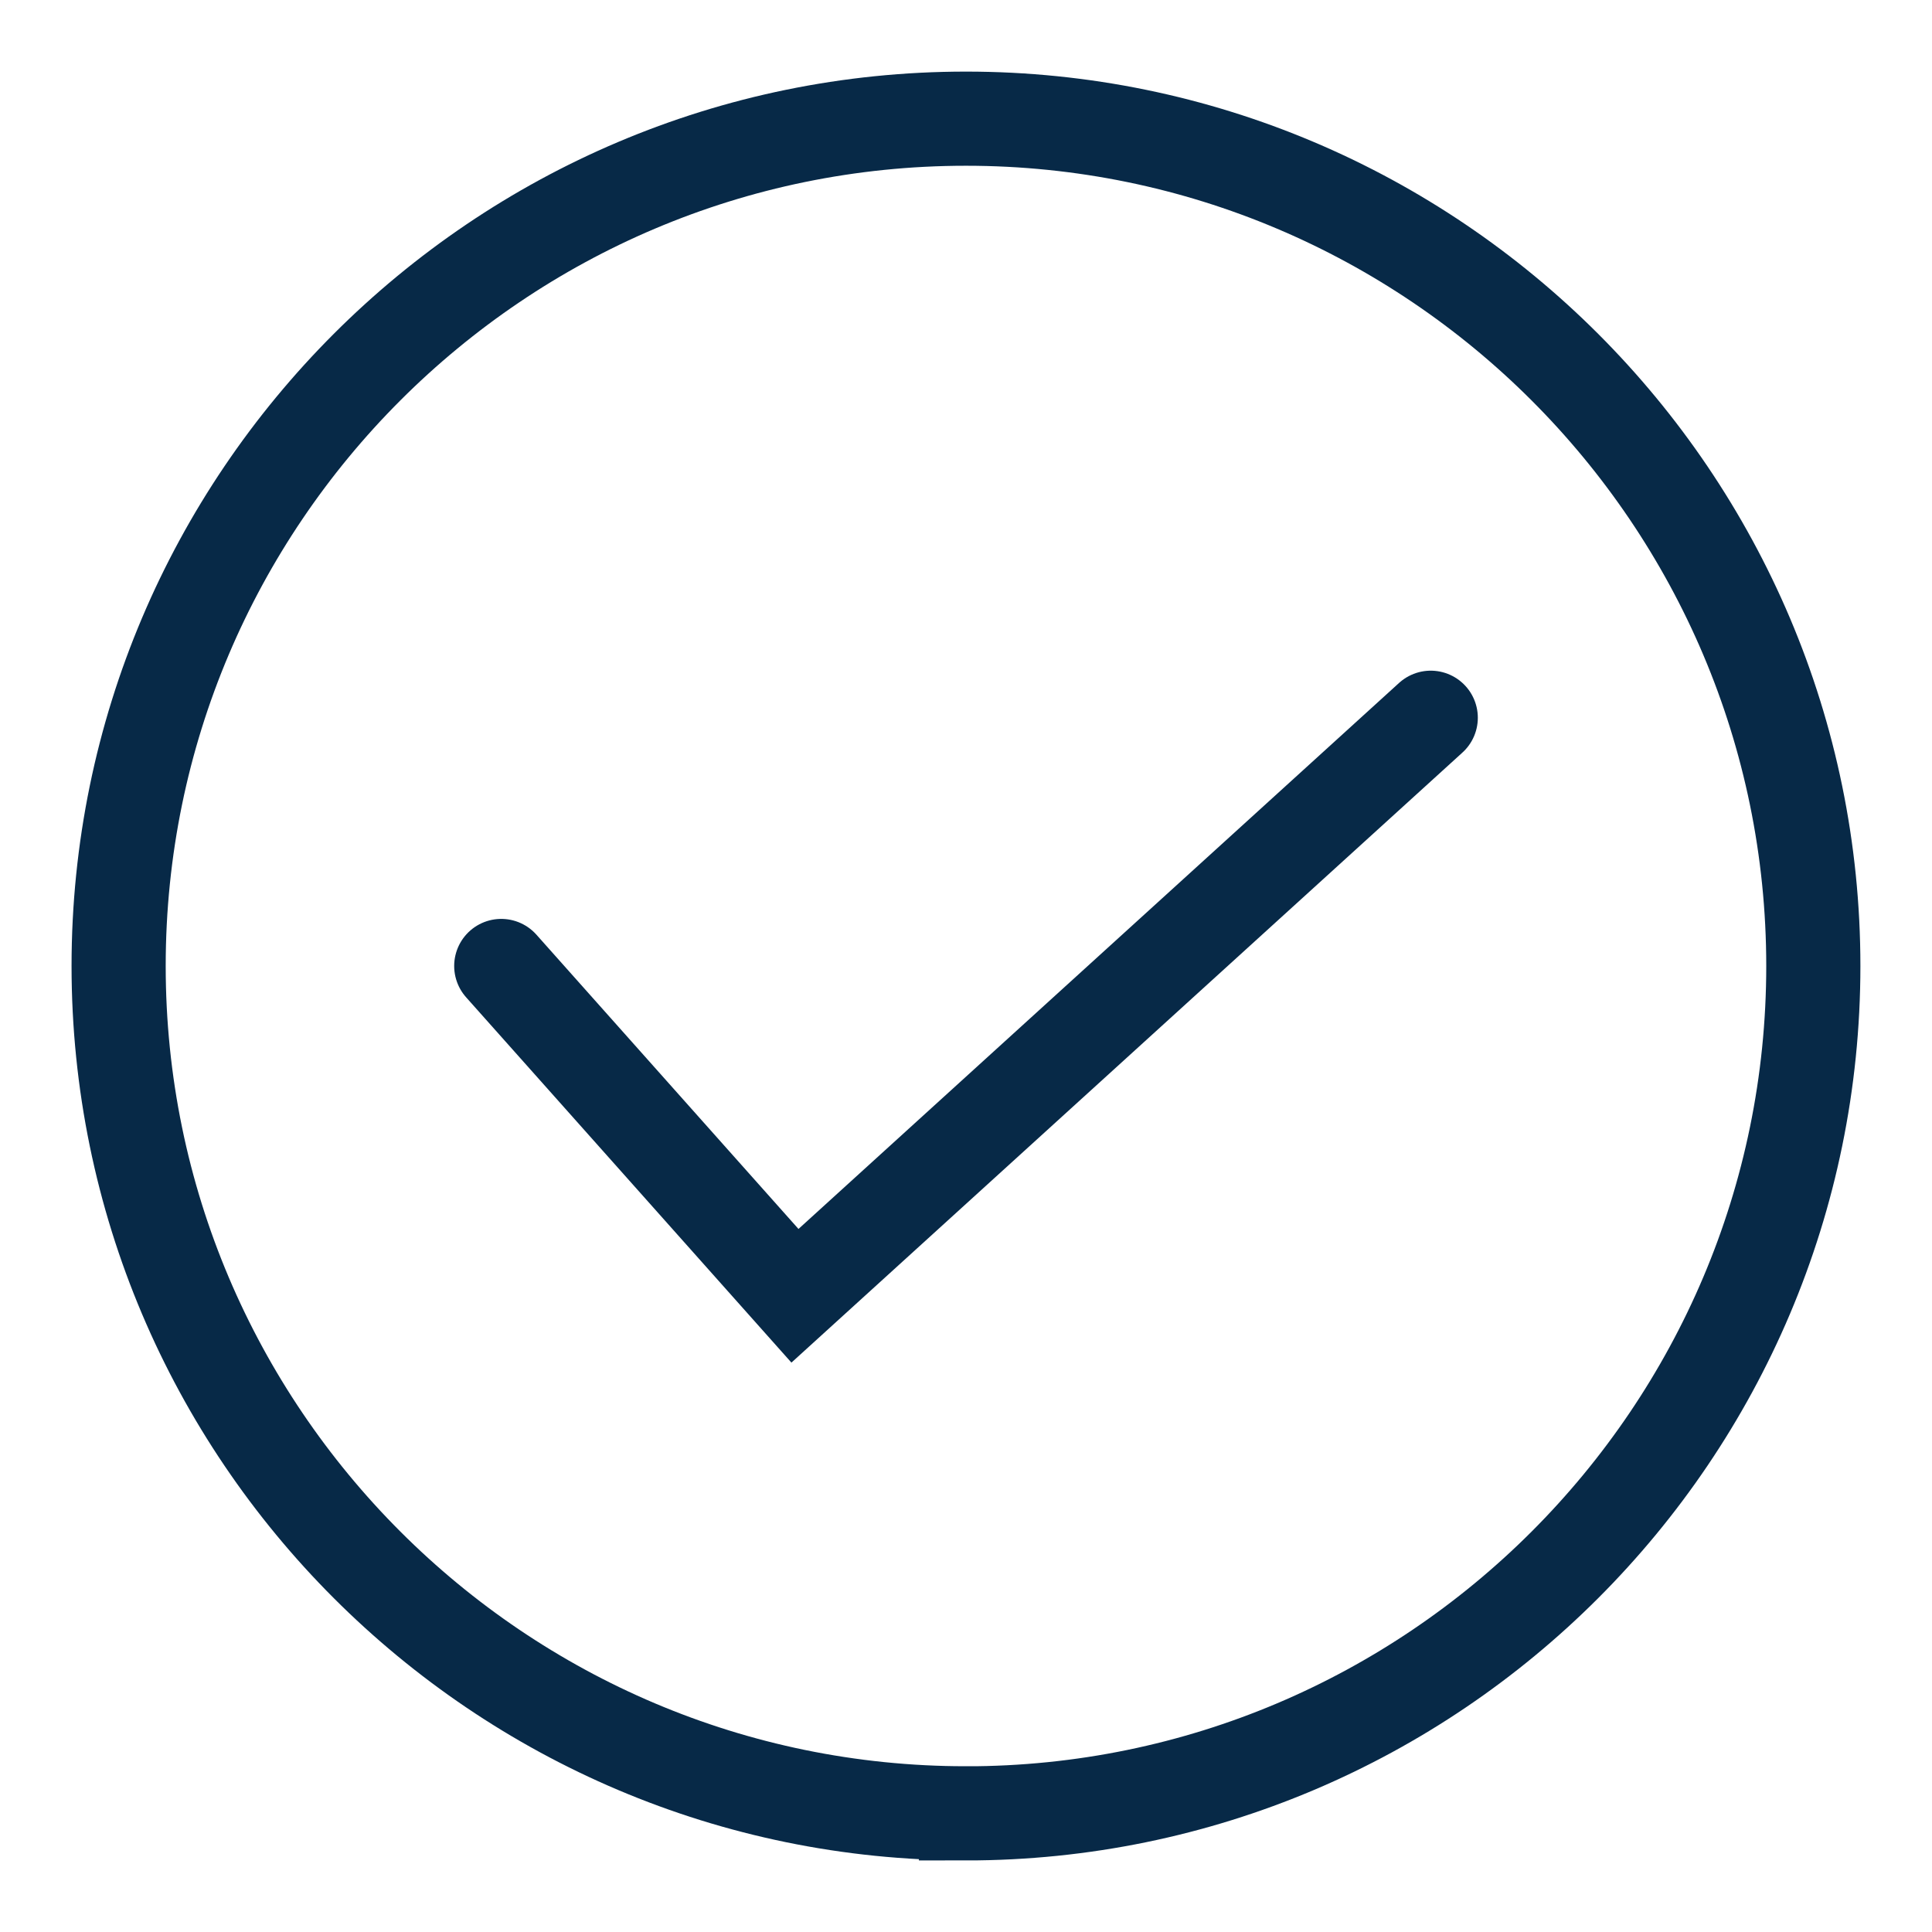 <?xml version="1.0" encoding="UTF-8"?>
<svg id="Layer_1" xmlns="http://www.w3.org/2000/svg" version="1.1" viewBox="0 0 41.041 41.041">
  <!-- Generator: Adobe Illustrator 29.6.0, SVG Export Plug-In . SVG Version: 2.1.1 Build 207)  -->
  <path d="M20.52,38.52c-9.925,0-18-8.074-18-18S10.595,2.521,20.52,2.521c9.925,0,18,8.074,18,18s-8.075,18-18,18Z" style="fill: none; stroke: #072947; stroke-linecap: round; stroke-miterlimit: 10; stroke-width: 2px;"/>
  <polyline points="10.648 20.52 16.887 27.526 30.393 15.247" style="fill: none; stroke: #072947; stroke-linecap: round; stroke-miterlimit: 10; stroke-width: 2px;"/>
</svg>